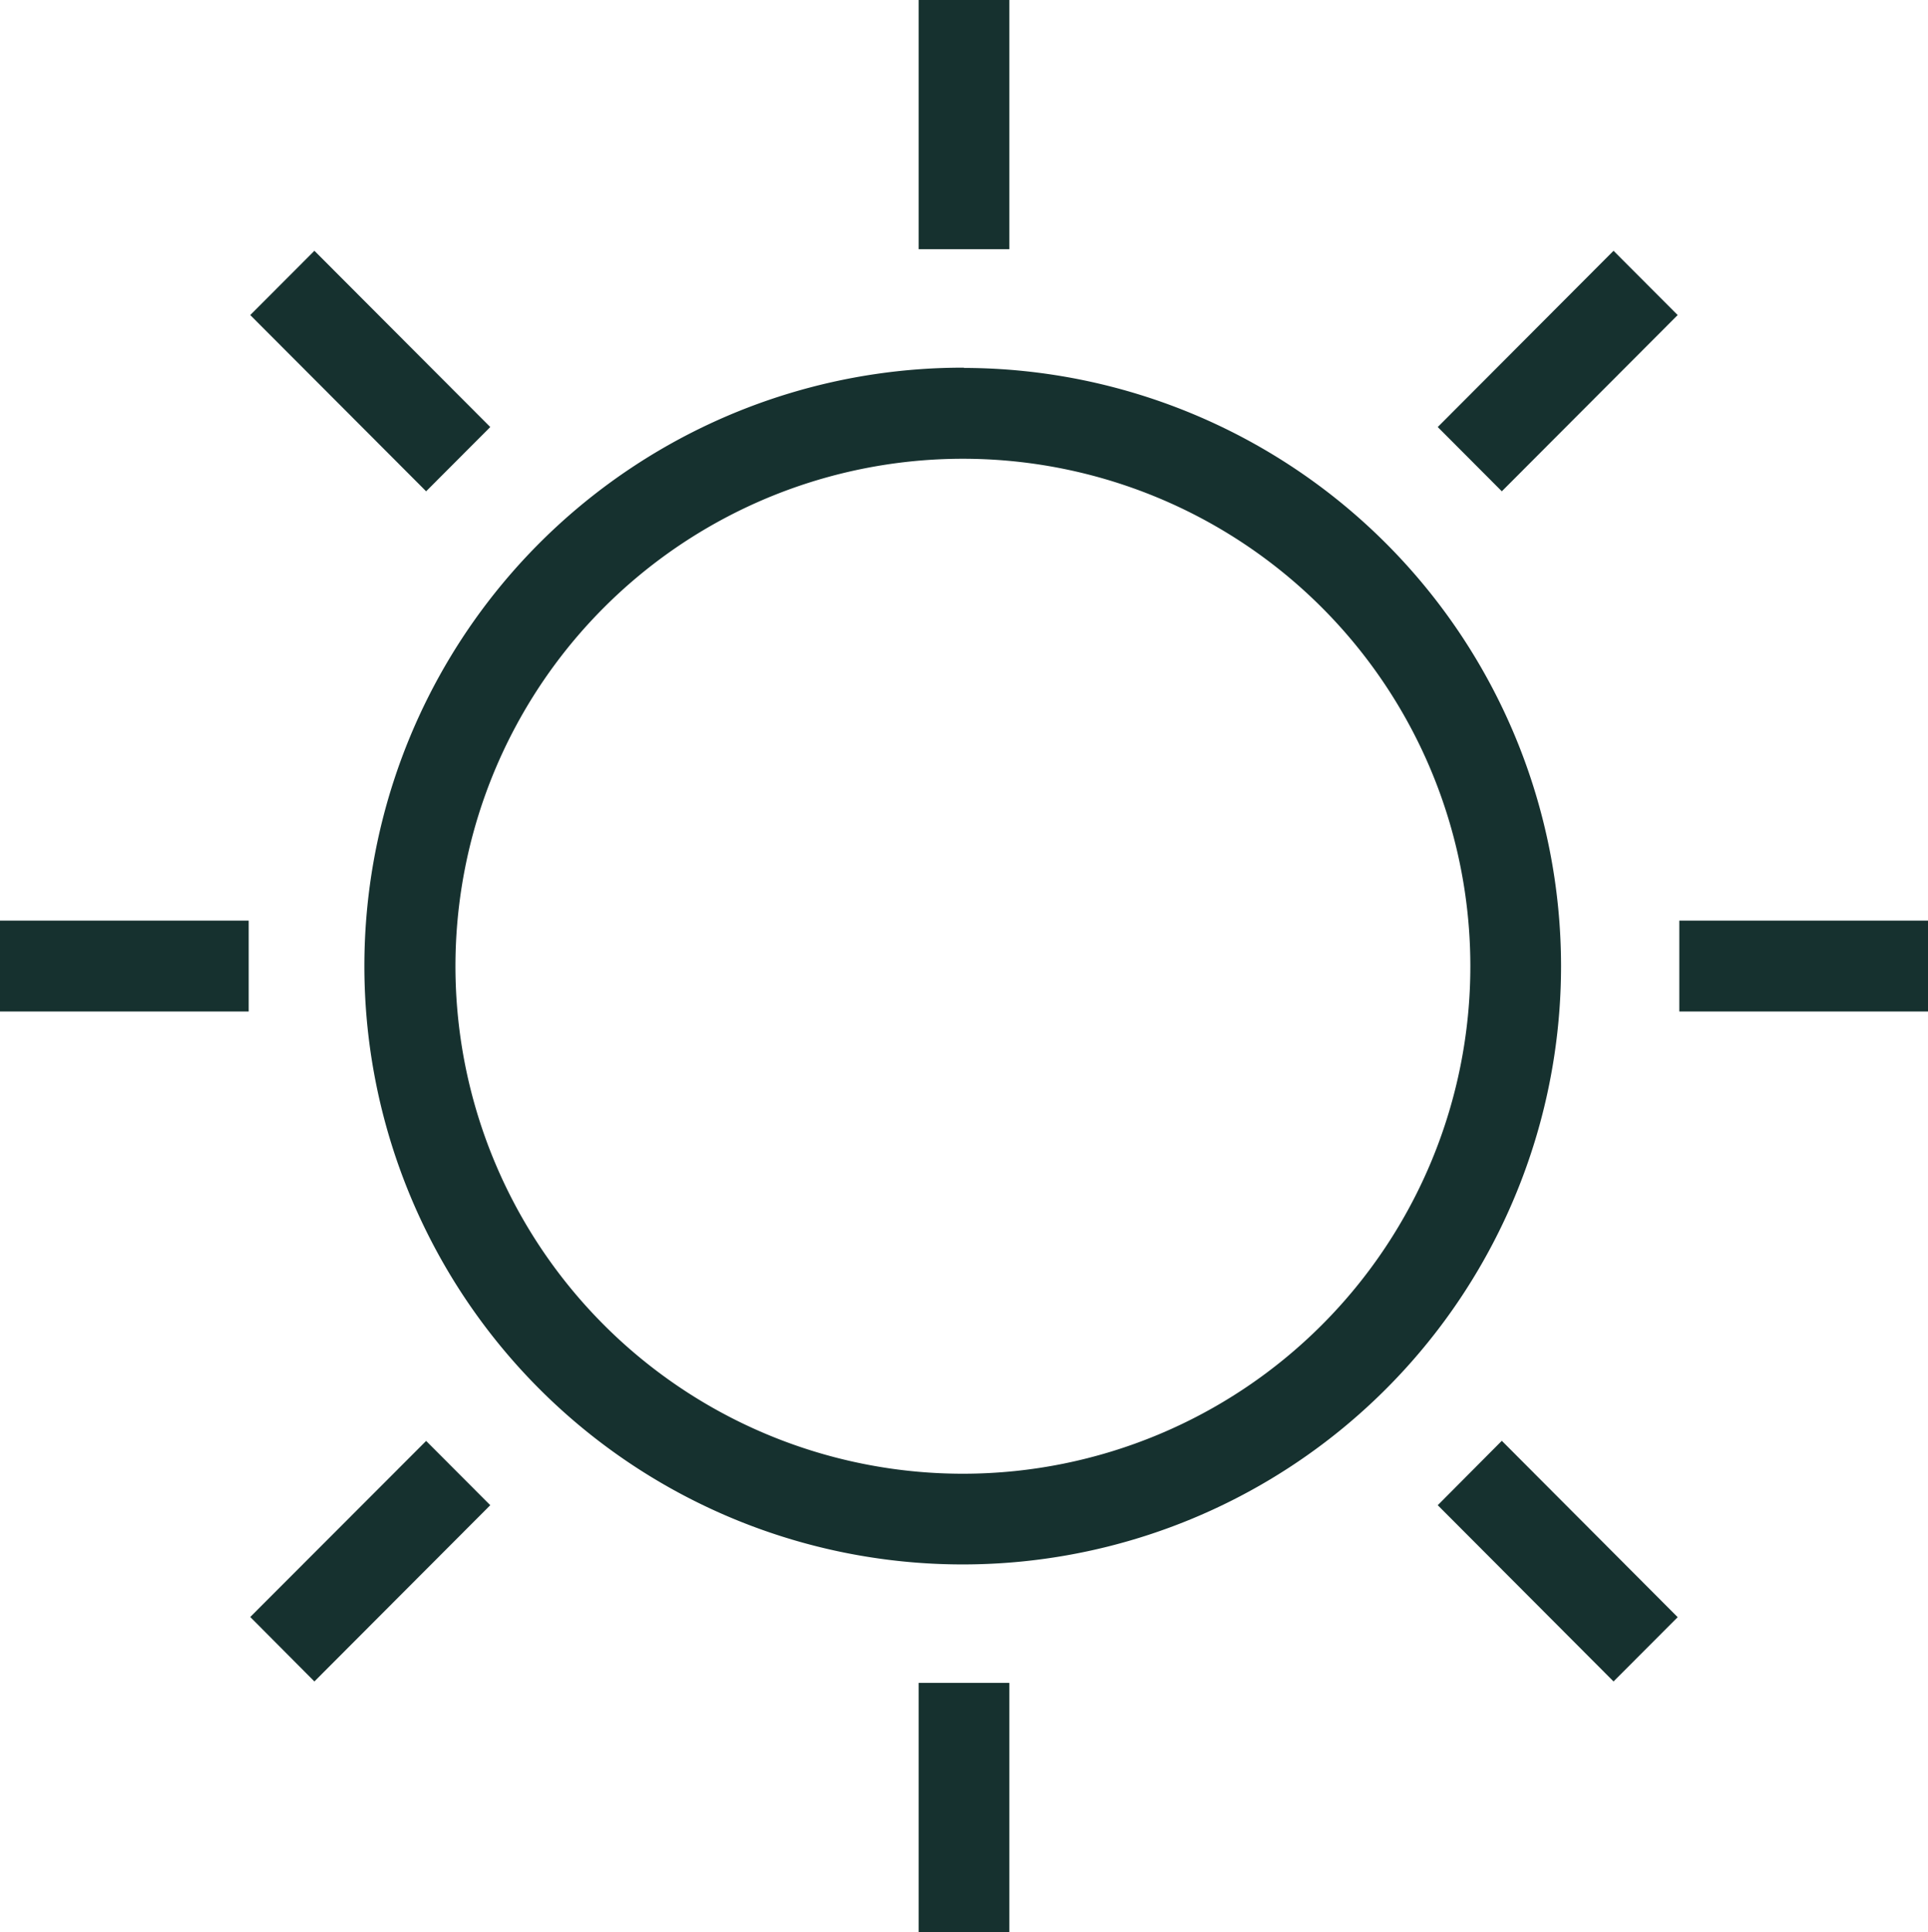 <svg id="Groupe_4635" data-name="Groupe 4635" xmlns="http://www.w3.org/2000/svg" width="30.631" height="30.695"><defs><clipPath id="clip-path"><path id="Rectangle_636" data-name="Rectangle 636" fill="#16312f" d="M0 0h30.631v30.695H0z"/></clipPath></defs><g id="Groupe_39" data-name="Groupe 39" clip-path="url(#clip-path)" fill="#16312f"><path id="Tracé_245" data-name="Tracé 245" d="M33.727 24.29a9.506 9.506 0 1 0 9.486 9.51 9.506 9.506 0 0 0-9.486-9.506m0 17.567a8.062 8.062 0 1 1 8.045-8.061 8.062 8.062 0 0 1-8.045 8.061" transform="translate(-18.412 -18.449)"/><path id="Rectangle_632" data-name="Rectangle 632" transform="translate(14.595)" d="M0 0h1.441v3.959H0z"/><path id="Rectangle_633" data-name="Rectangle 633" transform="translate(14.595 26.735)" d="M0 0h1.441v3.959H0z"/><path id="Tracé_246" data-name="Tracé 246" d="M20.348 19.367l-2.794-2.8-1.019 1.021 2.794 2.8z" transform="translate(-12.559 -12.583)"/><path id="Tracé_247" data-name="Tracé 247" d="M94.982 96.2l2.793 2.8 1.019-1.021L96 95.177z" transform="translate(-72.14 -72.288)"/><path id="Rectangle_634" data-name="Rectangle 634" transform="translate(0 14.625)" d="M0 0h3.951v1.444H0z"/><path id="Rectangle_635" data-name="Rectangle 635" transform="translate(26.68 14.625)" d="M0 0h3.951v1.444H0z"/><path id="Tracé_248" data-name="Tracé 248" d="M16.535 97.976L17.554 99l2.794-2.8-1.019-1.021z" transform="translate(-12.559 -72.288)"/><path id="Tracé_249" data-name="Tracé 249" d="M94.982 19.367L96 20.388l2.794-2.8-1.019-1.021z" transform="translate(-72.14 -12.583)"/></g></svg>